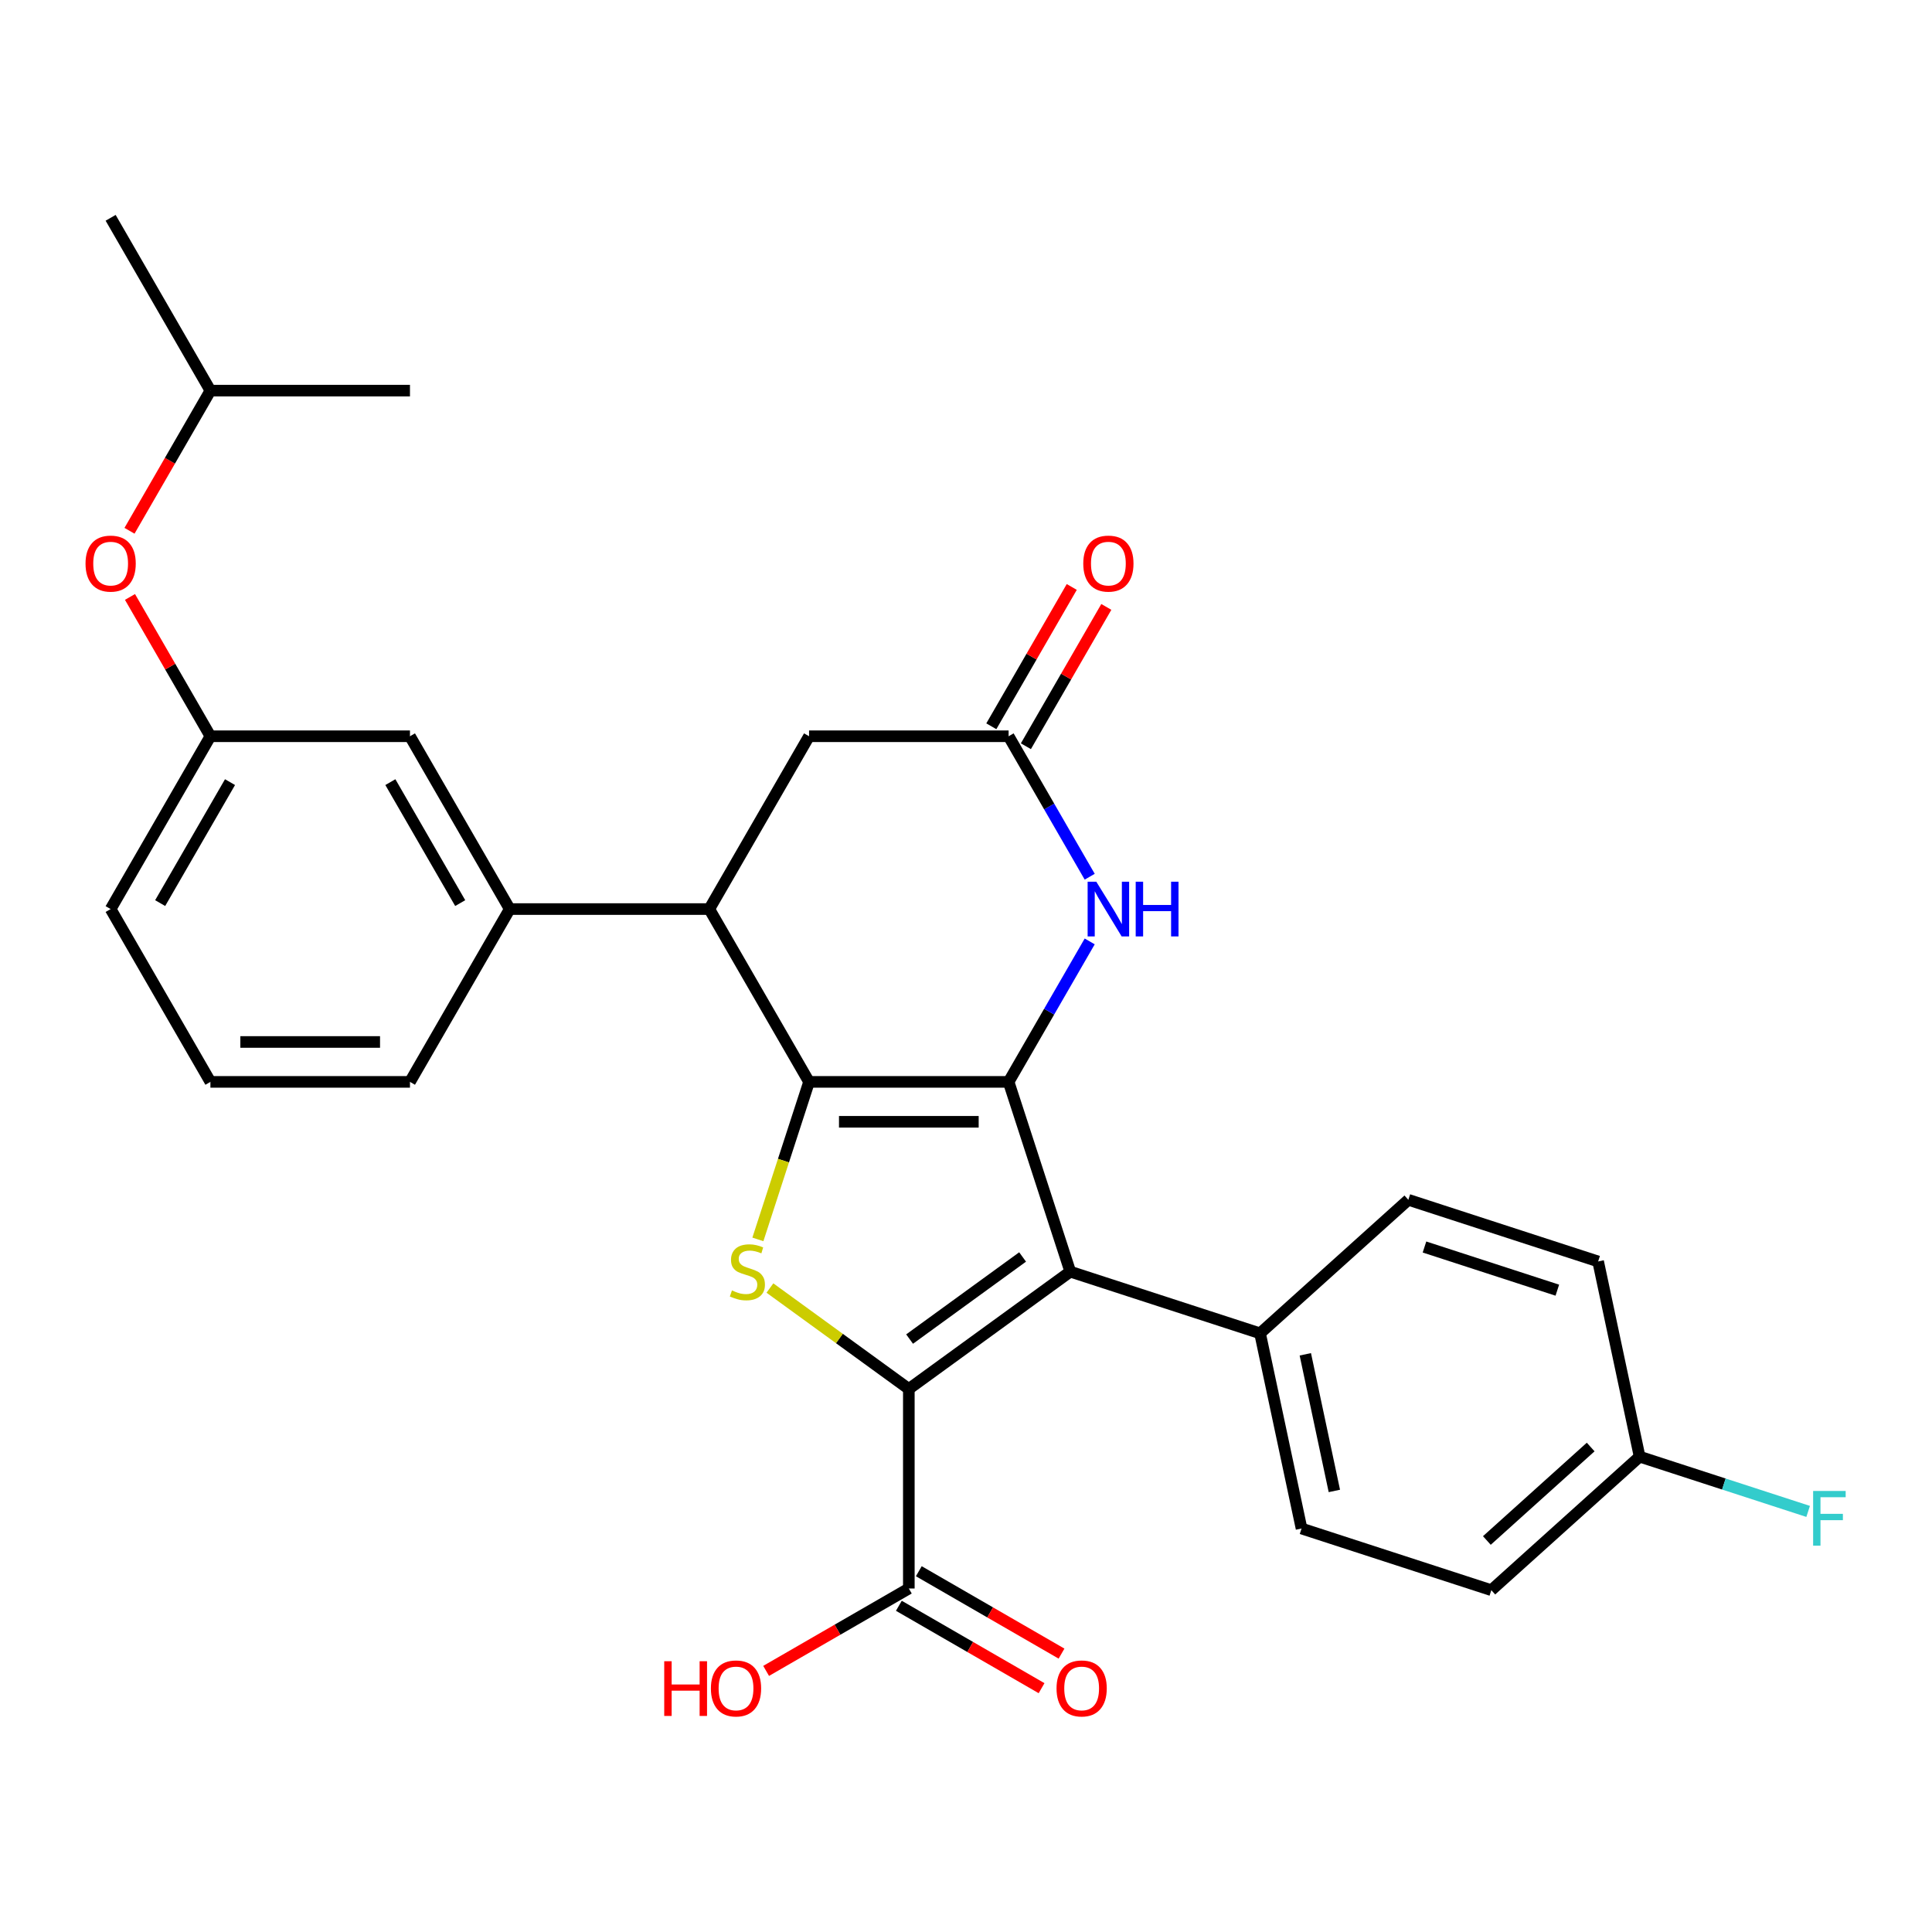 <?xml version='1.0' encoding='iso-8859-1'?>
<svg version='1.1' baseProfile='full'
              xmlns='http://www.w3.org/2000/svg'
                      xmlns:rdkit='http://www.rdkit.org/xml'
                      xmlns:xlink='http://www.w3.org/1999/xlink'
                  xml:space='preserve'
width='1000px' height='1000px' viewBox='0 0 1000 1000'>
<!-- END OF HEADER -->
<rect style='opacity:1.0;fill:#FFFFFF;stroke:none' width='1000' height='1000' x='0' y='0'> </rect>
<path class='bond-0' d='M 522.054,559.98 L 418.768,559.98' style='fill:none;fill-rule:evenodd;stroke:#000000;stroke-width:6px;stroke-linecap:butt;stroke-linejoin:miter;stroke-opacity:1' />
<path class='bond-0' d='M 506.561,580.637 L 434.261,580.637' style='fill:none;fill-rule:evenodd;stroke:#000000;stroke-width:6px;stroke-linecap:butt;stroke-linejoin:miter;stroke-opacity:1' />
<path class='bond-2' d='M 522.054,559.98 L 553.971,658.21' style='fill:none;fill-rule:evenodd;stroke:#000000;stroke-width:6px;stroke-linecap:butt;stroke-linejoin:miter;stroke-opacity:1' />
<path class='bond-4' d='M 522.054,559.98 L 543.043,523.627' style='fill:none;fill-rule:evenodd;stroke:#000000;stroke-width:6px;stroke-linecap:butt;stroke-linejoin:miter;stroke-opacity:1' />
<path class='bond-4' d='M 543.043,523.627 L 564.031,487.274' style='fill:none;fill-rule:evenodd;stroke:#0000FF;stroke-width:6px;stroke-linecap:butt;stroke-linejoin:miter;stroke-opacity:1' />
<path class='bond-3' d='M 418.768,559.98 L 405.523,600.744' style='fill:none;fill-rule:evenodd;stroke:#000000;stroke-width:6px;stroke-linecap:butt;stroke-linejoin:miter;stroke-opacity:1' />
<path class='bond-3' d='M 405.523,600.744 L 392.278,641.508' style='fill:none;fill-rule:evenodd;stroke:#CCCC00;stroke-width:6px;stroke-linecap:butt;stroke-linejoin:miter;stroke-opacity:1' />
<path class='bond-5' d='M 418.768,559.98 L 367.125,470.531' style='fill:none;fill-rule:evenodd;stroke:#000000;stroke-width:6px;stroke-linecap:butt;stroke-linejoin:miter;stroke-opacity:1' />
<path class='bond-1' d='M 470.411,718.92 L 553.971,658.21' style='fill:none;fill-rule:evenodd;stroke:#000000;stroke-width:6px;stroke-linecap:butt;stroke-linejoin:miter;stroke-opacity:1' />
<path class='bond-1' d='M 470.803,693.102 L 529.295,650.605' style='fill:none;fill-rule:evenodd;stroke:#000000;stroke-width:6px;stroke-linecap:butt;stroke-linejoin:miter;stroke-opacity:1' />
<path class='bond-7' d='M 470.411,718.92 L 470.411,822.206' style='fill:none;fill-rule:evenodd;stroke:#000000;stroke-width:6px;stroke-linecap:butt;stroke-linejoin:miter;stroke-opacity:1' />
<path class='bond-29' d='M 470.411,718.92 L 434.462,692.802' style='fill:none;fill-rule:evenodd;stroke:#000000;stroke-width:6px;stroke-linecap:butt;stroke-linejoin:miter;stroke-opacity:1' />
<path class='bond-29' d='M 434.462,692.802 L 398.513,666.684' style='fill:none;fill-rule:evenodd;stroke:#CCCC00;stroke-width:6px;stroke-linecap:butt;stroke-linejoin:miter;stroke-opacity:1' />
<path class='bond-9' d='M 553.971,658.21 L 652.202,690.128' style='fill:none;fill-rule:evenodd;stroke:#000000;stroke-width:6px;stroke-linecap:butt;stroke-linejoin:miter;stroke-opacity:1' />
<path class='bond-6' d='M 564.031,453.789 L 543.043,417.436' style='fill:none;fill-rule:evenodd;stroke:#0000FF;stroke-width:6px;stroke-linecap:butt;stroke-linejoin:miter;stroke-opacity:1' />
<path class='bond-6' d='M 543.043,417.436 L 522.054,381.083' style='fill:none;fill-rule:evenodd;stroke:#000000;stroke-width:6px;stroke-linecap:butt;stroke-linejoin:miter;stroke-opacity:1' />
<path class='bond-8' d='M 367.125,470.531 L 263.839,470.531' style='fill:none;fill-rule:evenodd;stroke:#000000;stroke-width:6px;stroke-linecap:butt;stroke-linejoin:miter;stroke-opacity:1' />
<path class='bond-30' d='M 367.125,470.531 L 418.768,381.083' style='fill:none;fill-rule:evenodd;stroke:#000000;stroke-width:6px;stroke-linecap:butt;stroke-linejoin:miter;stroke-opacity:1' />
<path class='bond-10' d='M 522.054,381.083 L 418.768,381.083' style='fill:none;fill-rule:evenodd;stroke:#000000;stroke-width:6px;stroke-linecap:butt;stroke-linejoin:miter;stroke-opacity:1' />
<path class='bond-12' d='M 530.999,386.248 L 551.814,350.194' style='fill:none;fill-rule:evenodd;stroke:#000000;stroke-width:6px;stroke-linecap:butt;stroke-linejoin:miter;stroke-opacity:1' />
<path class='bond-12' d='M 551.814,350.194 L 572.629,314.141' style='fill:none;fill-rule:evenodd;stroke:#FF0000;stroke-width:6px;stroke-linecap:butt;stroke-linejoin:miter;stroke-opacity:1' />
<path class='bond-12' d='M 513.109,375.919 L 533.925,339.866' style='fill:none;fill-rule:evenodd;stroke:#000000;stroke-width:6px;stroke-linecap:butt;stroke-linejoin:miter;stroke-opacity:1' />
<path class='bond-12' d='M 533.925,339.866 L 554.74,303.813' style='fill:none;fill-rule:evenodd;stroke:#FF0000;stroke-width:6px;stroke-linecap:butt;stroke-linejoin:miter;stroke-opacity:1' />
<path class='bond-13' d='M 465.247,831.151 L 502.18,852.475' style='fill:none;fill-rule:evenodd;stroke:#000000;stroke-width:6px;stroke-linecap:butt;stroke-linejoin:miter;stroke-opacity:1' />
<path class='bond-13' d='M 502.18,852.475 L 539.113,873.798' style='fill:none;fill-rule:evenodd;stroke:#FF0000;stroke-width:6px;stroke-linecap:butt;stroke-linejoin:miter;stroke-opacity:1' />
<path class='bond-13' d='M 475.575,813.262 L 512.509,834.585' style='fill:none;fill-rule:evenodd;stroke:#000000;stroke-width:6px;stroke-linecap:butt;stroke-linejoin:miter;stroke-opacity:1' />
<path class='bond-13' d='M 512.509,834.585 L 549.442,855.908' style='fill:none;fill-rule:evenodd;stroke:#FF0000;stroke-width:6px;stroke-linecap:butt;stroke-linejoin:miter;stroke-opacity:1' />
<path class='bond-18' d='M 470.411,822.206 L 433.478,843.53' style='fill:none;fill-rule:evenodd;stroke:#000000;stroke-width:6px;stroke-linecap:butt;stroke-linejoin:miter;stroke-opacity:1' />
<path class='bond-18' d='M 433.478,843.53 L 396.545,864.853' style='fill:none;fill-rule:evenodd;stroke:#FF0000;stroke-width:6px;stroke-linecap:butt;stroke-linejoin:miter;stroke-opacity:1' />
<path class='bond-11' d='M 263.839,470.531 L 212.196,381.083' style='fill:none;fill-rule:evenodd;stroke:#000000;stroke-width:6px;stroke-linecap:butt;stroke-linejoin:miter;stroke-opacity:1' />
<path class='bond-11' d='M 238.203,467.443 L 202.053,404.829' style='fill:none;fill-rule:evenodd;stroke:#000000;stroke-width:6px;stroke-linecap:butt;stroke-linejoin:miter;stroke-opacity:1' />
<path class='bond-23' d='M 263.839,470.531 L 212.196,559.98' style='fill:none;fill-rule:evenodd;stroke:#000000;stroke-width:6px;stroke-linecap:butt;stroke-linejoin:miter;stroke-opacity:1' />
<path class='bond-16' d='M 652.202,690.128 L 673.676,791.157' style='fill:none;fill-rule:evenodd;stroke:#000000;stroke-width:6px;stroke-linecap:butt;stroke-linejoin:miter;stroke-opacity:1' />
<path class='bond-16' d='M 675.629,700.987 L 690.661,771.707' style='fill:none;fill-rule:evenodd;stroke:#000000;stroke-width:6px;stroke-linecap:butt;stroke-linejoin:miter;stroke-opacity:1' />
<path class='bond-17' d='M 652.202,690.128 L 728.958,621.016' style='fill:none;fill-rule:evenodd;stroke:#000000;stroke-width:6px;stroke-linecap:butt;stroke-linejoin:miter;stroke-opacity:1' />
<path class='bond-14' d='M 212.196,381.083 L 108.91,381.083' style='fill:none;fill-rule:evenodd;stroke:#000000;stroke-width:6px;stroke-linecap:butt;stroke-linejoin:miter;stroke-opacity:1' />
<path class='bond-15' d='M 108.91,381.083 L 88.095,345.03' style='fill:none;fill-rule:evenodd;stroke:#000000;stroke-width:6px;stroke-linecap:butt;stroke-linejoin:miter;stroke-opacity:1' />
<path class='bond-15' d='M 88.095,345.03 L 67.28,308.977' style='fill:none;fill-rule:evenodd;stroke:#FF0000;stroke-width:6px;stroke-linecap:butt;stroke-linejoin:miter;stroke-opacity:1' />
<path class='bond-32' d='M 108.91,381.083 L 57.267,470.531' style='fill:none;fill-rule:evenodd;stroke:#000000;stroke-width:6px;stroke-linecap:butt;stroke-linejoin:miter;stroke-opacity:1' />
<path class='bond-32' d='M 119.054,404.829 L 82.903,467.443' style='fill:none;fill-rule:evenodd;stroke:#000000;stroke-width:6px;stroke-linecap:butt;stroke-linejoin:miter;stroke-opacity:1' />
<path class='bond-25' d='M 67.026,274.733 L 87.968,238.46' style='fill:none;fill-rule:evenodd;stroke:#FF0000;stroke-width:6px;stroke-linecap:butt;stroke-linejoin:miter;stroke-opacity:1' />
<path class='bond-25' d='M 87.968,238.46 L 108.91,202.187' style='fill:none;fill-rule:evenodd;stroke:#000000;stroke-width:6px;stroke-linecap:butt;stroke-linejoin:miter;stroke-opacity:1' />
<path class='bond-20' d='M 673.676,791.157 L 771.907,823.074' style='fill:none;fill-rule:evenodd;stroke:#000000;stroke-width:6px;stroke-linecap:butt;stroke-linejoin:miter;stroke-opacity:1' />
<path class='bond-21' d='M 728.958,621.016 L 827.189,652.933' style='fill:none;fill-rule:evenodd;stroke:#000000;stroke-width:6px;stroke-linecap:butt;stroke-linejoin:miter;stroke-opacity:1' />
<path class='bond-21' d='M 737.31,645.45 L 806.071,667.792' style='fill:none;fill-rule:evenodd;stroke:#000000;stroke-width:6px;stroke-linecap:butt;stroke-linejoin:miter;stroke-opacity:1' />
<path class='bond-19' d='M 848.664,753.962 L 827.189,652.933' style='fill:none;fill-rule:evenodd;stroke:#000000;stroke-width:6px;stroke-linecap:butt;stroke-linejoin:miter;stroke-opacity:1' />
<path class='bond-22' d='M 848.664,753.962 L 892.278,768.133' style='fill:none;fill-rule:evenodd;stroke:#000000;stroke-width:6px;stroke-linecap:butt;stroke-linejoin:miter;stroke-opacity:1' />
<path class='bond-22' d='M 892.278,768.133 L 935.892,782.304' style='fill:none;fill-rule:evenodd;stroke:#33CCCC;stroke-width:6px;stroke-linecap:butt;stroke-linejoin:miter;stroke-opacity:1' />
<path class='bond-31' d='M 848.664,753.962 L 771.907,823.074' style='fill:none;fill-rule:evenodd;stroke:#000000;stroke-width:6px;stroke-linecap:butt;stroke-linejoin:miter;stroke-opacity:1' />
<path class='bond-31' d='M 823.328,748.977 L 769.598,797.356' style='fill:none;fill-rule:evenodd;stroke:#000000;stroke-width:6px;stroke-linecap:butt;stroke-linejoin:miter;stroke-opacity:1' />
<path class='bond-24' d='M 212.196,559.98 L 108.91,559.98' style='fill:none;fill-rule:evenodd;stroke:#000000;stroke-width:6px;stroke-linecap:butt;stroke-linejoin:miter;stroke-opacity:1' />
<path class='bond-24' d='M 196.703,539.323 L 124.403,539.323' style='fill:none;fill-rule:evenodd;stroke:#000000;stroke-width:6px;stroke-linecap:butt;stroke-linejoin:miter;stroke-opacity:1' />
<path class='bond-26' d='M 108.91,559.98 L 57.267,470.531' style='fill:none;fill-rule:evenodd;stroke:#000000;stroke-width:6px;stroke-linecap:butt;stroke-linejoin:miter;stroke-opacity:1' />
<path class='bond-27' d='M 108.91,202.187 L 57.267,112.738' style='fill:none;fill-rule:evenodd;stroke:#000000;stroke-width:6px;stroke-linecap:butt;stroke-linejoin:miter;stroke-opacity:1' />
<path class='bond-28' d='M 108.91,202.187 L 212.196,202.187' style='fill:none;fill-rule:evenodd;stroke:#000000;stroke-width:6px;stroke-linecap:butt;stroke-linejoin:miter;stroke-opacity:1' />
<path  class='atom-4' d='M 378.851 667.93
Q 379.171 668.05, 380.491 668.61
Q 381.811 669.17, 383.251 669.53
Q 384.731 669.85, 386.171 669.85
Q 388.851 669.85, 390.411 668.57
Q 391.971 667.25, 391.971 664.97
Q 391.971 663.41, 391.171 662.45
Q 390.411 661.49, 389.211 660.97
Q 388.011 660.45, 386.011 659.85
Q 383.491 659.09, 381.971 658.37
Q 380.491 657.65, 379.411 656.13
Q 378.371 654.61, 378.371 652.05
Q 378.371 648.49, 380.771 646.29
Q 383.211 644.09, 388.011 644.09
Q 391.291 644.09, 395.011 645.65
L 394.091 648.73
Q 390.691 647.33, 388.131 647.33
Q 385.371 647.33, 383.851 648.49
Q 382.331 649.61, 382.371 651.57
Q 382.371 653.09, 383.131 654.01
Q 383.931 654.93, 385.051 655.45
Q 386.211 655.97, 388.131 656.57
Q 390.691 657.37, 392.211 658.17
Q 393.731 658.97, 394.811 660.61
Q 395.931 662.21, 395.931 664.97
Q 395.931 668.89, 393.291 671.01
Q 390.691 673.09, 386.331 673.09
Q 383.811 673.09, 381.891 672.53
Q 380.011 672.01, 377.771 671.09
L 378.851 667.93
' fill='#CCCC00'/>
<path  class='atom-5' d='M 567.437 456.371
L 576.717 471.371
Q 577.637 472.851, 579.117 475.531
Q 580.597 478.211, 580.677 478.371
L 580.677 456.371
L 584.437 456.371
L 584.437 484.691
L 580.557 484.691
L 570.597 468.291
Q 569.437 466.371, 568.197 464.171
Q 566.997 461.971, 566.637 461.291
L 566.637 484.691
L 562.957 484.691
L 562.957 456.371
L 567.437 456.371
' fill='#0000FF'/>
<path  class='atom-5' d='M 587.837 456.371
L 591.677 456.371
L 591.677 468.411
L 606.157 468.411
L 606.157 456.371
L 609.997 456.371
L 609.997 484.691
L 606.157 484.691
L 606.157 471.611
L 591.677 471.611
L 591.677 484.691
L 587.837 484.691
L 587.837 456.371
' fill='#0000FF'/>
<path  class='atom-13' d='M 560.697 291.715
Q 560.697 284.915, 564.057 281.115
Q 567.417 277.315, 573.697 277.315
Q 579.977 277.315, 583.337 281.115
Q 586.697 284.915, 586.697 291.715
Q 586.697 298.595, 583.297 302.515
Q 579.897 306.395, 573.697 306.395
Q 567.457 306.395, 564.057 302.515
Q 560.697 298.635, 560.697 291.715
M 573.697 303.195
Q 578.017 303.195, 580.337 300.315
Q 582.697 297.395, 582.697 291.715
Q 582.697 286.155, 580.337 283.355
Q 578.017 280.515, 573.697 280.515
Q 569.377 280.515, 567.017 283.315
Q 564.697 286.115, 564.697 291.715
Q 564.697 297.435, 567.017 300.315
Q 569.377 303.195, 573.697 303.195
' fill='#FF0000'/>
<path  class='atom-14' d='M 546.859 873.929
Q 546.859 867.129, 550.219 863.329
Q 553.579 859.529, 559.859 859.529
Q 566.139 859.529, 569.499 863.329
Q 572.859 867.129, 572.859 873.929
Q 572.859 880.809, 569.459 884.729
Q 566.059 888.609, 559.859 888.609
Q 553.619 888.609, 550.219 884.729
Q 546.859 880.849, 546.859 873.929
M 559.859 885.409
Q 564.179 885.409, 566.499 882.529
Q 568.859 879.609, 568.859 873.929
Q 568.859 868.369, 566.499 865.569
Q 564.179 862.729, 559.859 862.729
Q 555.539 862.729, 553.179 865.529
Q 550.859 868.329, 550.859 873.929
Q 550.859 879.649, 553.179 882.529
Q 555.539 885.409, 559.859 885.409
' fill='#FF0000'/>
<path  class='atom-16' d='M 44.267 291.715
Q 44.267 284.915, 47.627 281.115
Q 50.987 277.315, 57.267 277.315
Q 63.547 277.315, 66.907 281.115
Q 70.267 284.915, 70.267 291.715
Q 70.267 298.595, 66.867 302.515
Q 63.467 306.395, 57.267 306.395
Q 51.027 306.395, 47.627 302.515
Q 44.267 298.635, 44.267 291.715
M 57.267 303.195
Q 61.587 303.195, 63.907 300.315
Q 66.267 297.395, 66.267 291.715
Q 66.267 286.155, 63.907 283.355
Q 61.587 280.515, 57.267 280.515
Q 52.947 280.515, 50.587 283.315
Q 48.267 286.115, 48.267 291.715
Q 48.267 297.435, 50.587 300.315
Q 52.947 303.195, 57.267 303.195
' fill='#FF0000'/>
<path  class='atom-19' d='M 343.803 859.849
L 347.643 859.849
L 347.643 871.889
L 362.123 871.889
L 362.123 859.849
L 365.963 859.849
L 365.963 888.169
L 362.123 888.169
L 362.123 875.089
L 347.643 875.089
L 347.643 888.169
L 343.803 888.169
L 343.803 859.849
' fill='#FF0000'/>
<path  class='atom-19' d='M 367.963 873.929
Q 367.963 867.129, 371.323 863.329
Q 374.683 859.529, 380.963 859.529
Q 387.243 859.529, 390.603 863.329
Q 393.963 867.129, 393.963 873.929
Q 393.963 880.809, 390.563 884.729
Q 387.163 888.609, 380.963 888.609
Q 374.723 888.609, 371.323 884.729
Q 367.963 880.849, 367.963 873.929
M 380.963 885.409
Q 385.283 885.409, 387.603 882.529
Q 389.963 879.609, 389.963 873.929
Q 389.963 868.369, 387.603 865.569
Q 385.283 862.729, 380.963 862.729
Q 376.643 862.729, 374.283 865.529
Q 371.963 868.329, 371.963 873.929
Q 371.963 879.649, 374.283 882.529
Q 376.643 885.409, 380.963 885.409
' fill='#FF0000'/>
<path  class='atom-23' d='M 938.474 771.719
L 955.314 771.719
L 955.314 774.959
L 942.274 774.959
L 942.274 783.559
L 953.874 783.559
L 953.874 786.839
L 942.274 786.839
L 942.274 800.039
L 938.474 800.039
L 938.474 771.719
' fill='#33CCCC'/>
</svg>
